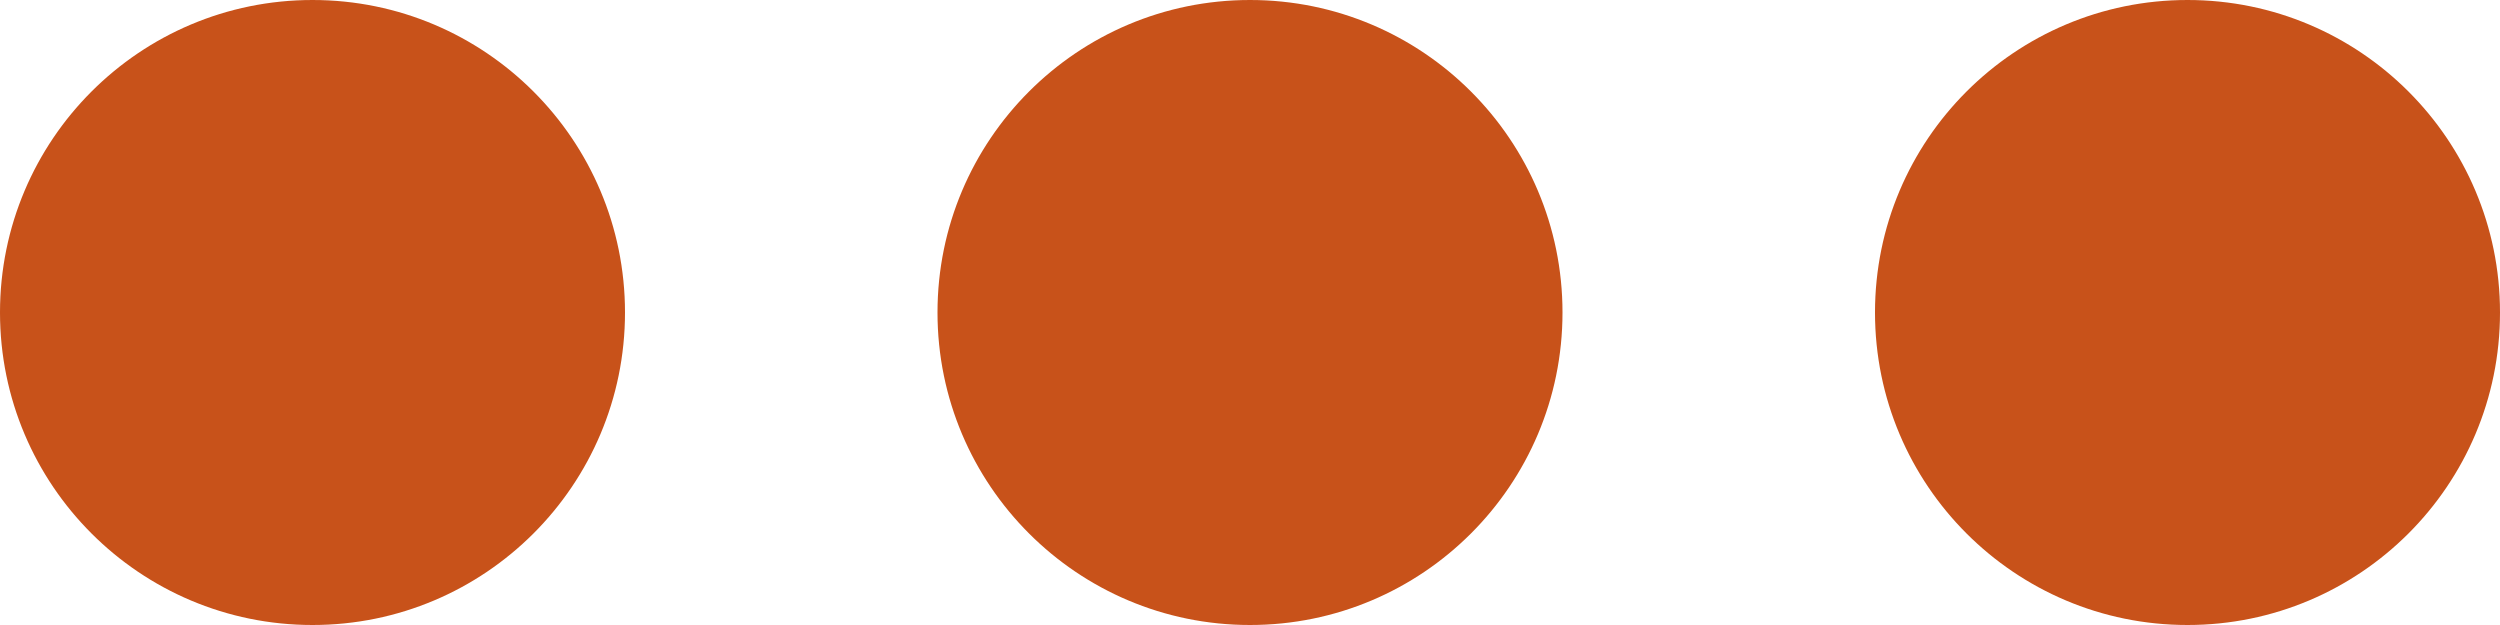 <svg xmlns="http://www.w3.org/2000/svg" width="16" height="4" viewBox="0 0 16 4">
  <g id="Group_96016" data-name="Group 96016" transform="translate(-335 -38)">
    <circle id="Ellipse_505" data-name="Ellipse 505" cx="2" cy="2" r="2" transform="translate(335 38)" fill="#c8521a"/>
    <circle id="Ellipse_506" data-name="Ellipse 506" cx="2" cy="2" r="2" transform="translate(341 38)" fill="#c8521a"/>
    <circle id="Ellipse_507" data-name="Ellipse 507" cx="2" cy="2" r="2" transform="translate(347 38)" fill="#c8521a"/>
  </g>
</svg>
